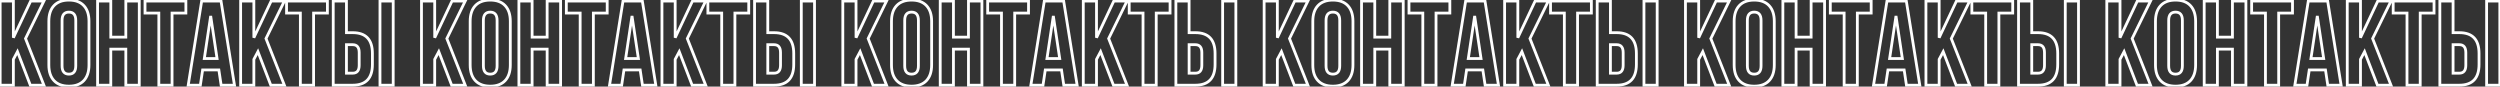 <?xml version="1.0" encoding="UTF-8"?> <svg xmlns="http://www.w3.org/2000/svg" width="3551" height="123" viewBox="0 0 3551 123" fill="none"><rect x="0" y="0" width="3551" height="123" fill="#333333" stroke="none"/> <path d="M24.81 73.375L26.677 72.659L25.105 68.557L23.044 72.436L24.81 73.375ZM19.006 84.299L17.24 83.361L17.006 83.801V84.299H19.006ZM19.006 121V123H21.006V121H19.006ZM0.229 121H-1.771V123H0.229V121ZM0.229 1.51V-0.49H-1.771V1.51H0.229ZM19.006 1.51H21.006V-0.49H19.006V1.51ZM19.006 53.574H17.006L20.815 54.427L19.006 53.574ZM43.587 1.51V-0.49H42.319L41.778 0.656L43.587 1.51ZM62.364 1.51L64.16 2.391L65.572 -0.49H62.364V1.51ZM36.247 54.768L34.451 53.888L34.062 54.681L34.386 55.502L36.247 54.768ZM62.364 121V123H65.302L64.225 120.266L62.364 121ZM43.075 121L41.208 121.716L41.7 123H43.075V121ZM23.044 72.436L17.24 83.361L20.772 85.238L26.576 74.313L23.044 72.436ZM17.006 84.299V121H21.006V84.299H17.006ZM19.006 119H0.229V123H19.006V119ZM2.229 121V1.51H-1.771V121H2.229ZM0.229 3.51H19.006V-0.49H0.229V3.51ZM17.006 1.51V53.574H21.006V1.51H17.006ZM20.815 54.427L45.395 2.364L41.778 0.656L17.198 52.72L20.815 54.427ZM43.587 3.51H62.364V-0.49H43.587V3.51ZM60.568 0.629L34.451 53.888L38.043 55.649L64.16 2.391L60.568 0.629ZM34.386 55.502L60.503 121.734L64.225 120.266L38.107 54.035L34.386 55.502ZM62.364 119H43.075V123H62.364V119ZM44.942 120.284L26.677 72.659L22.943 74.091L41.208 121.716L44.942 120.284ZM76.713 7.997L75.252 6.631L75.252 6.631L76.713 7.997ZM119.047 7.997L120.508 6.631L120.508 6.631L119.047 7.997ZM119.047 114.513L120.508 115.879L120.508 115.879L119.047 114.513ZM76.713 114.513L75.252 115.879L75.252 115.879L76.713 114.513ZM86.15 93.517C86.15 97.669 87 101.154 89.041 103.625C91.142 106.169 94.217 107.296 97.88 107.296V103.296C95.057 103.296 93.267 102.459 92.125 101.077C90.922 99.622 90.15 97.218 90.15 93.517H86.15ZM97.88 107.296C101.543 107.296 104.618 106.169 106.72 103.625C108.761 101.154 109.61 97.669 109.61 93.517H105.61C105.61 97.218 104.838 99.622 103.636 101.077C102.494 102.459 100.704 103.296 97.88 103.296V107.296ZM109.61 93.517V28.993H105.61V93.517H109.61ZM109.61 28.993C109.61 24.841 108.761 21.356 106.72 18.885C104.618 16.341 101.543 15.214 97.88 15.214V19.214C100.704 19.214 102.494 20.05 103.636 21.433C104.838 22.888 105.61 25.292 105.61 28.993H109.61ZM97.88 15.214C94.217 15.214 91.142 16.341 89.041 18.885C87 21.356 86.15 24.841 86.15 28.993H90.15C90.15 25.292 90.922 22.888 92.125 21.433C93.267 20.05 95.057 19.214 97.88 19.214V15.214ZM86.15 28.993V93.517H90.15V28.993H86.15ZM71.373 30.188C71.373 20.962 73.73 14.117 78.174 9.362L75.252 6.631C69.91 12.346 67.373 20.294 67.373 30.188H71.373ZM78.174 9.362C82.589 4.64 89.049 2.144 97.88 2.144V-1.856C88.276 -1.856 80.625 0.883 75.252 6.631L78.174 9.362ZM97.88 2.144C106.712 2.144 113.172 4.64 117.586 9.362L120.508 6.631C115.135 0.883 107.484 -1.856 97.88 -1.856V2.144ZM117.586 9.362C122.031 14.117 124.387 20.962 124.387 30.188H128.387C128.387 20.294 125.85 12.346 120.508 6.631L117.586 9.362ZM124.387 30.188V92.322H128.387V30.188H124.387ZM124.387 92.322C124.387 101.548 122.031 108.393 117.586 113.148L120.508 115.879C125.85 110.164 128.387 102.216 128.387 92.322H124.387ZM117.586 113.148C113.172 117.87 106.712 120.366 97.88 120.366V124.366C107.484 124.366 115.135 121.627 120.508 115.879L117.586 113.148ZM97.88 120.366C89.049 120.366 82.589 117.87 78.174 113.148L75.252 115.879C80.625 121.627 88.276 124.366 97.88 124.366V120.366ZM78.174 113.148C73.73 108.393 71.373 101.548 71.373 92.322H67.373C67.373 102.216 69.91 110.164 75.252 115.879L78.174 113.148ZM71.373 92.322V30.188H67.373V92.322H71.373ZM157.367 121V123H159.367V121H157.367ZM138.59 121H136.59V123H138.59V121ZM138.59 1.51V-0.49H136.59V1.51H138.59ZM157.367 1.51H159.367V-0.49H157.367V1.51ZM157.367 52.72H155.367V54.72H157.367V52.72ZM178.704 52.72V54.72H180.704V52.72H178.704ZM178.704 1.51V-0.49H176.704V1.51H178.704ZM197.822 1.51H199.822V-0.49H197.822V1.51ZM197.822 121V123H199.822V121H197.822ZM178.704 121H176.704V123H178.704V121ZM178.704 69.79H180.704V67.79H178.704V69.79ZM157.367 69.79V67.79H155.367V69.79H157.367ZM157.367 119H138.59V123H157.367V119ZM140.59 121V1.51H136.59V121H140.59ZM138.59 3.51H157.367V-0.49H138.59V3.51ZM155.367 1.51V52.72H159.367V1.51H155.367ZM157.367 54.72H178.704V50.72H157.367V54.72ZM180.704 52.72V1.51H176.704V52.72H180.704ZM178.704 3.51H197.822V-0.49H178.704V3.51ZM195.822 1.51V121H199.822V1.51H195.822ZM197.822 119H178.704V123H197.822V119ZM180.704 121V69.79H176.704V121H180.704ZM178.704 67.79H157.367V71.79H178.704V67.79ZM155.367 69.79V121H159.367V69.79H155.367ZM205.975 1.51V-0.49H203.975V1.51H205.975ZM264.013 1.51H266.013V-0.49H264.013V1.51ZM264.013 18.58V20.58H266.013V18.58H264.013ZM244.382 18.58V16.58H242.382V18.58H244.382ZM244.382 121V123H246.382V121H244.382ZM225.605 121H223.605V123H225.605V121ZM225.605 18.58H227.605V16.58H225.605V18.58ZM205.975 18.58H203.975V20.58H205.975V18.58ZM205.975 3.51H264.013V-0.49H205.975V3.51ZM262.013 1.51V18.58H266.013V1.51H262.013ZM264.013 16.58H244.382V20.58H264.013V16.58ZM242.382 18.58V121H246.382V18.58H242.382ZM244.382 119H225.605V123H244.382V119ZM227.605 121V18.58H223.605V121H227.605ZM225.605 16.58H205.975V20.58H225.605V16.58ZM207.975 18.58V1.51H203.975V18.58H207.975ZM333.052 121V123H335.397L335.026 120.684L333.052 121ZM314.104 121L312.126 121.296L312.381 123H314.104V121ZM310.861 99.321L312.839 99.025L312.584 97.321H310.861V99.321ZM287.816 99.321V97.321H286.093L285.838 99.025L287.816 99.321ZM284.573 121V123H286.296L286.551 121.296L284.573 121ZM267.332 121L265.357 120.684L264.987 123H267.332V121ZM286.45 1.51V-0.49H284.745L284.476 1.194L286.45 1.51ZM313.933 1.51L315.908 1.194L315.639 -0.49H313.933V1.51ZM290.206 83.105L288.228 82.808L287.884 85.105H290.206V83.105ZM308.3 83.105V85.105H310.622L310.278 82.808L308.3 83.105ZM299.253 22.677L301.231 22.381H297.275L299.253 22.677ZM333.052 119H314.104V123H333.052V119ZM316.082 120.704L312.839 99.025L308.883 99.617L312.126 121.296L316.082 120.704ZM310.861 97.321H287.816V101.321H310.861V97.321ZM285.838 99.025L282.595 120.704L286.551 121.296L289.794 99.617L285.838 99.025ZM284.573 119H267.332V123H284.573V119ZM269.307 121.316L288.425 1.826L284.476 1.194L265.357 120.684L269.307 121.316ZM286.45 3.51H313.933V-0.49H286.45V3.51ZM311.958 1.826L331.077 121.316L335.026 120.684L315.908 1.194L311.958 1.826ZM290.206 85.105H308.3V81.105H290.206V85.105ZM310.278 82.808L301.231 22.381L297.275 22.973L306.322 83.401L310.278 82.808ZM297.275 22.381L288.228 82.808L292.184 83.401L301.231 22.973L297.275 22.381ZM366.377 73.375L368.244 72.659L366.671 68.557L364.611 72.436L366.377 73.375ZM360.573 84.299L358.807 83.361L358.573 83.801V84.299H360.573ZM360.573 121V123H362.573V121H360.573ZM341.796 121H339.796V123H341.796V121ZM341.796 1.51V-0.49H339.796V1.51H341.796ZM360.573 1.51H362.573V-0.49H360.573V1.51ZM360.573 53.574H358.573L362.382 54.427L360.573 53.574ZM385.154 1.51V-0.49H383.886L383.345 0.656L385.154 1.51ZM403.931 1.51L405.727 2.391L407.139 -0.49H403.931V1.51ZM377.814 54.768L376.018 53.888L375.629 54.681L375.953 55.502L377.814 54.768ZM403.931 121V123H406.869L405.791 120.266L403.931 121ZM384.642 121L382.774 121.716L383.267 123H384.642V121ZM364.611 72.436L358.807 83.361L362.339 85.238L368.143 74.313L364.611 72.436ZM358.573 84.299V121H362.573V84.299H358.573ZM360.573 119H341.796V123H360.573V119ZM343.796 121V1.51H339.796V121H343.796ZM341.796 3.51H360.573V-0.49H341.796V3.51ZM358.573 1.51V53.574H362.573V1.51H358.573ZM362.382 54.427L386.962 2.364L383.345 0.656L358.764 52.72L362.382 54.427ZM385.154 3.51H403.931V-0.49H385.154V3.51ZM402.135 0.629L376.018 53.888L379.609 55.649L405.727 2.391L402.135 0.629ZM375.953 55.502L402.07 121.734L405.791 120.266L379.674 54.035L375.953 55.502ZM403.931 119H384.642V123H403.931V119ZM386.509 120.284L368.244 72.659L364.509 74.091L382.774 121.716L386.509 120.284ZM407.014 1.51V-0.49H405.014V1.51H407.014ZM465.052 1.51H467.052V-0.49H465.052V1.51ZM465.052 18.58V20.58H467.052V18.58H465.052ZM445.422 18.58V16.58H443.422V18.58H445.422ZM445.422 121V123H447.422V121H445.422ZM426.645 121H424.645V123H426.645V121ZM426.645 18.58H428.645V16.58H426.645V18.58ZM407.014 18.58H405.014V20.58H407.014V18.58ZM407.014 3.51H465.052V-0.49H407.014V3.51ZM463.052 1.51V18.58H467.052V1.51H463.052ZM465.052 16.58H445.422V20.58H465.052V16.58ZM443.422 18.58V121H447.422V18.58H443.422ZM445.422 119H426.645V123H445.422V119ZM428.645 121V18.58H424.645V121H428.645ZM426.645 16.58H407.014V20.58H426.645V16.58ZM409.014 18.58V1.51H405.014V18.58H409.014ZM473.322 121H471.322V123H473.322V121ZM473.322 1.51V-0.49H471.322V1.51H473.322ZM492.099 1.51H494.099V-0.49H492.099V1.51ZM492.099 46.404H490.099V48.404H492.099V46.404ZM492.099 63.474V61.474H490.099V63.474H492.099ZM492.099 103.93H490.099V105.93H492.099V103.93ZM539.724 121H537.724V123H539.724V121ZM539.724 1.51V-0.49H537.724V1.51H539.724ZM558.501 1.51H560.501V-0.49H558.501V1.51ZM558.501 121V123H560.501V121H558.501ZM475.322 121V1.51H471.322V121H475.322ZM473.322 3.51H492.099V-0.49H473.322V3.51ZM490.099 1.51V46.404H494.099V1.51H490.099ZM492.099 48.404H500.975V44.404H492.099V48.404ZM500.975 48.404C509.97 48.404 516.357 50.771 520.52 55.163C524.702 59.575 526.97 66.374 526.97 75.935H530.97C530.97 65.809 528.572 57.843 523.423 52.411C518.254 46.959 510.643 44.404 500.975 44.404V48.404ZM526.97 75.935V91.469H530.97V75.935H526.97ZM526.97 91.469C526.97 101.03 524.702 107.829 520.52 112.241C516.357 116.633 509.97 119 500.975 119V123C510.643 123 518.254 120.445 523.423 114.993C528.572 109.561 530.97 101.595 530.97 91.469H526.97ZM500.975 119H473.322V123H500.975V119ZM500.975 105.93C504.474 105.93 507.422 104.841 509.436 102.38C511.388 99.995 512.193 96.641 512.193 92.664H508.193C508.193 96.198 507.462 98.476 506.341 99.847C505.282 101.141 503.622 101.93 500.975 101.93V105.93ZM512.193 92.664V74.74H508.193V92.664H512.193ZM512.193 74.74C512.193 70.763 511.388 67.409 509.436 65.024C507.422 62.563 504.474 61.474 500.975 61.474V65.474C503.622 65.474 505.282 66.263 506.341 67.557C507.462 68.928 508.193 71.207 508.193 74.74H512.193ZM500.975 61.474H492.099V65.474H500.975V61.474ZM490.099 63.474V103.93H494.099V63.474H490.099ZM492.099 105.93H500.975V101.93H492.099V105.93ZM541.724 121V1.51H537.724V121H541.724ZM539.724 3.51H558.501V-0.49H539.724V3.51ZM556.501 1.51V121H560.501V1.51H556.501ZM558.501 119H539.724V123H558.501V119ZM623.26 73.375L625.128 72.659L623.555 68.557L621.494 72.436L623.26 73.375ZM617.457 84.299L615.69 83.361L615.457 83.801V84.299H617.457ZM617.457 121V123H619.457V121H617.457ZM598.68 121H596.68V123H598.68V121ZM598.68 1.51V-0.49H596.68V1.51H598.68ZM617.457 1.51H619.457V-0.49H617.457V1.51ZM617.457 53.574H615.457L619.265 54.427L617.457 53.574ZM642.037 1.51V-0.49H640.77L640.229 0.656L642.037 1.51ZM660.814 1.51L662.61 2.391L664.023 -0.49H660.814V1.51ZM634.697 54.768L632.902 53.888L632.513 54.681L632.837 55.502L634.697 54.768ZM660.814 121V123H663.753L662.675 120.266L660.814 121ZM641.525 121L639.658 121.716L640.15 123H641.525V121ZM621.494 72.436L615.69 83.361L619.223 85.238L625.027 74.313L621.494 72.436ZM615.457 84.299V121H619.457V84.299H615.457ZM617.457 119H598.68V123H617.457V119ZM600.68 121V1.51H596.68V121H600.68ZM598.68 3.51H617.457V-0.49H598.68V3.51ZM615.457 1.51V53.574H619.457V1.51H615.457ZM619.265 54.427L643.846 2.364L640.229 0.656L615.648 52.72L619.265 54.427ZM642.037 3.51H660.814V-0.49H642.037V3.51ZM659.019 0.629L632.902 53.888L636.493 55.649L662.61 2.391L659.019 0.629ZM632.837 55.502L658.954 121.734L662.675 120.266L636.558 54.035L632.837 55.502ZM660.814 119H641.525V123H660.814V119ZM643.393 120.284L625.128 72.659L621.393 74.091L639.658 121.716L643.393 120.284ZM675.164 7.997L673.703 6.631L673.703 6.631L675.164 7.997ZM717.498 7.997L718.959 6.631L718.959 6.631L717.498 7.997ZM717.498 114.513L718.959 115.879L718.959 115.879L717.498 114.513ZM675.164 114.513L673.703 115.879L673.703 115.879L675.164 114.513ZM684.601 93.517C684.601 97.669 685.45 101.154 687.491 103.625C689.593 106.169 692.668 107.296 696.331 107.296V103.296C693.507 103.296 691.717 102.459 690.575 101.077C689.373 99.622 688.601 97.218 688.601 93.517H684.601ZM696.331 107.296C699.994 107.296 703.069 106.169 705.17 103.625C707.211 101.154 708.061 97.669 708.061 93.517H704.061C704.061 97.218 703.288 99.622 702.086 101.077C700.944 102.459 699.154 103.296 696.331 103.296V107.296ZM708.061 93.517V28.993H704.061V93.517H708.061ZM708.061 28.993C708.061 24.841 707.211 21.356 705.17 18.885C703.069 16.341 699.994 15.214 696.331 15.214V19.214C699.154 19.214 700.944 20.05 702.086 21.433C703.288 22.888 704.061 25.292 704.061 28.993H708.061ZM696.331 15.214C692.668 15.214 689.593 16.341 687.491 18.885C685.45 21.356 684.601 24.841 684.601 28.993H688.601C688.601 25.292 689.373 22.888 690.575 21.433C691.717 20.05 693.507 19.214 696.331 19.214V15.214ZM684.601 28.993V93.517H688.601V28.993H684.601ZM669.824 30.188C669.824 20.962 672.18 14.117 676.625 9.362L673.703 6.631C668.361 12.346 665.824 20.294 665.824 30.188H669.824ZM676.625 9.362C681.039 4.64 687.499 2.144 696.331 2.144V-1.856C686.727 -1.856 679.075 0.883 673.703 6.631L676.625 9.362ZM696.331 2.144C705.162 2.144 711.622 4.64 716.036 9.362L718.959 6.631C713.586 0.883 705.935 -1.856 696.331 -1.856V2.144ZM716.036 9.362C720.481 14.117 722.838 20.962 722.838 30.188H726.838C726.838 20.294 724.301 12.346 718.959 6.631L716.036 9.362ZM722.838 30.188V92.322H726.838V30.188H722.838ZM722.838 92.322C722.838 101.548 720.481 108.393 716.036 113.148L718.959 115.879C724.301 110.164 726.838 102.216 726.838 92.322H722.838ZM716.036 113.148C711.622 117.87 705.162 120.366 696.331 120.366V124.366C705.935 124.366 713.586 121.627 718.959 115.879L716.036 113.148ZM696.331 120.366C687.499 120.366 681.039 117.87 676.625 113.148L673.703 115.879C679.075 121.627 686.727 124.366 696.331 124.366V120.366ZM676.625 113.148C672.18 108.393 669.824 101.548 669.824 92.322H665.824C665.824 102.216 668.361 110.164 673.703 115.879L676.625 113.148ZM669.824 92.322V30.188H665.824V92.322H669.824ZM755.817 121V123H757.817V121H755.817ZM737.04 121H735.04V123H737.04V121ZM737.04 1.51V-0.49H735.04V1.51H737.04ZM755.817 1.51H757.817V-0.49H755.817V1.51ZM755.817 52.72H753.817V54.72H755.817V52.72ZM777.155 52.72V54.72H779.155V52.72H777.155ZM777.155 1.51V-0.49H775.155V1.51H777.155ZM796.273 1.51H798.273V-0.49H796.273V1.51ZM796.273 121V123H798.273V121H796.273ZM777.155 121H775.155V123H777.155V121ZM777.155 69.79H779.155V67.79H777.155V69.79ZM755.817 69.79V67.79H753.817V69.79H755.817ZM755.817 119H737.04V123H755.817V119ZM739.04 121V1.51H735.04V121H739.04ZM737.04 3.51H755.817V-0.49H737.04V3.51ZM753.817 1.51V52.72H757.817V1.51H753.817ZM755.817 54.72H777.155V50.72H755.817V54.72ZM779.155 52.72V1.51H775.155V52.72H779.155ZM777.155 3.51H796.273V-0.49H777.155V3.51ZM794.273 1.51V121H798.273V1.51H794.273ZM796.273 119H777.155V123H796.273V119ZM779.155 121V69.79H775.155V121H779.155ZM777.155 67.79H755.817V71.79H777.155V67.79ZM753.817 69.79V121H757.817V69.79H753.817ZM804.425 1.51V-0.49H802.425V1.51H804.425ZM862.463 1.51H864.463V-0.49H862.463V1.51ZM862.463 18.58V20.58H864.463V18.58H862.463ZM842.833 18.58V16.58H840.833V18.58H842.833ZM842.833 121V123H844.833V121H842.833ZM824.056 121H822.056V123H824.056V121ZM824.056 18.58H826.056V16.58H824.056V18.58ZM804.425 18.58H802.425V20.58H804.425V18.58ZM804.425 3.51H862.463V-0.49H804.425V3.51ZM860.463 1.51V18.58H864.463V1.51H860.463ZM862.463 16.58H842.833V20.58H862.463V16.58ZM840.833 18.58V121H844.833V18.58H840.833ZM842.833 119H824.056V123H842.833V119ZM826.056 121V18.58H822.056V121H826.056ZM824.056 16.58H804.425V20.58H824.056V16.58ZM806.425 18.58V1.51H802.425V18.58H806.425ZM931.502 121V123H933.848L933.477 120.684L931.502 121ZM912.554 121L910.576 121.296L910.831 123H912.554V121ZM909.311 99.321L911.289 99.025L911.034 97.321H909.311V99.321ZM886.267 99.321V97.321H884.544L884.289 99.025L886.267 99.321ZM883.023 121V123H884.746L885.001 121.296L883.023 121ZM865.783 121L863.808 120.684L863.437 123H865.783V121ZM884.901 1.51V-0.49H883.196L882.926 1.194L884.901 1.51ZM912.384 1.51L914.359 1.194L914.089 -0.49H912.384V1.51ZM888.656 83.105L886.678 82.808L886.335 85.105H888.656V83.105ZM906.751 83.105V85.105H909.072L908.729 82.808L906.751 83.105ZM897.704 22.677L899.681 22.381H895.726L897.704 22.677ZM931.502 119H912.554V123H931.502V119ZM914.532 120.704L911.289 99.025L907.333 99.617L910.576 121.296L914.532 120.704ZM909.311 97.321H886.267V101.321H909.311V97.321ZM884.289 99.025L881.045 120.704L885.001 121.296L888.245 99.617L884.289 99.025ZM883.023 119H865.783V123H883.023V119ZM867.757 121.316L886.876 1.826L882.926 1.194L863.808 120.684L867.757 121.316ZM884.901 3.51H912.384V-0.49H884.901V3.51ZM910.409 1.826L929.527 121.316L933.477 120.684L914.359 1.194L910.409 1.826ZM888.656 85.105H906.751V81.105H888.656V85.105ZM908.729 82.808L899.681 22.381L895.726 22.973L904.773 83.401L908.729 82.808ZM895.726 22.381L886.678 82.808L890.634 83.401L899.681 22.973L895.726 22.381ZM964.827 73.375L966.695 72.659L965.122 68.557L963.061 72.436L964.827 73.375ZM959.024 84.299L957.257 83.361L957.024 83.801V84.299H959.024ZM959.024 121V123H961.024V121H959.024ZM940.247 121H938.247V123H940.247V121ZM940.247 1.51V-0.49H938.247V1.51H940.247ZM959.024 1.51H961.024V-0.49H959.024V1.51ZM959.024 53.574H957.024L960.832 54.427L959.024 53.574ZM983.604 1.51V-0.49H982.337L981.796 0.656L983.604 1.51ZM1002.38 1.51L1004.18 2.391L1005.59 -0.49H1002.38V1.51ZM976.264 54.768L974.469 53.888L974.08 54.681L974.404 55.502L976.264 54.768ZM1002.38 121V123H1005.32L1004.24 120.266L1002.38 121ZM983.092 121L981.225 121.716L981.717 123H983.092V121ZM963.061 72.436L957.257 83.361L960.79 85.238L966.594 74.313L963.061 72.436ZM957.024 84.299V121H961.024V84.299H957.024ZM959.024 119H940.247V123H959.024V119ZM942.247 121V1.51H938.247V121H942.247ZM940.247 3.51H959.024V-0.49H940.247V3.51ZM957.024 1.51V53.574H961.024V1.51H957.024ZM960.832 54.427L985.413 2.364L981.796 0.656L957.215 52.72L960.832 54.427ZM983.604 3.51H1002.38V-0.49H983.604V3.51ZM1000.59 0.629L974.469 53.888L978.06 55.649L1004.18 2.391L1000.59 0.629ZM974.404 55.502L1000.52 121.734L1004.24 120.266L978.125 54.035L974.404 55.502ZM1002.38 119H983.092V123H1002.38V119ZM984.96 120.284L966.695 72.659L962.96 74.091L981.225 121.716L984.96 120.284ZM1005.46 1.51V-0.49H1003.46V1.51H1005.46ZM1063.5 1.51H1065.5V-0.49H1063.5V1.51ZM1063.5 18.58V20.58H1065.5V18.58H1063.5ZM1043.87 18.58V16.58H1041.87V18.58H1043.87ZM1043.87 121V123H1045.87V121H1043.87ZM1025.1 121H1023.1V123H1025.1V121ZM1025.1 18.58H1027.1V16.58H1025.1V18.58ZM1005.46 18.58H1003.46V20.58H1005.46V18.58ZM1005.46 3.51H1063.5V-0.49H1005.46V3.51ZM1061.5 1.51V18.58H1065.5V1.51H1061.5ZM1063.5 16.58H1043.87V20.58H1063.5V16.58ZM1041.87 18.58V121H1045.87V18.58H1041.87ZM1043.87 119H1025.1V123H1043.87V119ZM1027.1 121V18.58H1023.1V121H1027.1ZM1025.1 16.58H1005.46V20.58H1025.1V16.58ZM1007.46 18.58V1.51H1003.46V18.58H1007.46ZM1071.77 121H1069.77V123H1071.77V121ZM1071.77 1.51V-0.49H1069.77V1.51H1071.77ZM1090.55 1.51H1092.55V-0.49H1090.55V1.51ZM1090.55 46.404H1088.55V48.404H1090.55V46.404ZM1090.55 63.474V61.474H1088.55V63.474H1090.55ZM1090.55 103.93H1088.55V105.93H1090.55V103.93ZM1138.17 121H1136.17V123H1138.17V121ZM1138.17 1.51V-0.49H1136.17V1.51H1138.17ZM1156.95 1.51H1158.95V-0.49H1156.95V1.51ZM1156.95 121V123H1158.95V121H1156.95ZM1073.77 121V1.51H1069.77V121H1073.77ZM1071.77 3.51H1090.55V-0.49H1071.77V3.51ZM1088.55 1.51V46.404H1092.55V1.51H1088.55ZM1090.55 48.404H1099.43V44.404H1090.55V48.404ZM1099.43 48.404C1108.42 48.404 1114.81 50.771 1118.97 55.163C1123.15 59.575 1125.42 66.374 1125.42 75.935H1129.42C1129.42 65.809 1127.02 57.843 1121.87 52.411C1116.7 46.959 1109.09 44.404 1099.43 44.404V48.404ZM1125.42 75.935V91.469H1129.42V75.935H1125.42ZM1125.42 91.469C1125.42 101.03 1123.15 107.829 1118.97 112.241C1114.81 116.633 1108.42 119 1099.43 119V123C1109.09 123 1116.7 120.445 1121.87 114.993C1127.02 109.561 1129.42 101.595 1129.42 91.469H1125.42ZM1099.43 119H1071.77V123H1099.43V119ZM1099.43 105.93C1102.92 105.93 1105.87 104.841 1107.89 102.38C1109.84 99.995 1110.64 96.641 1110.64 92.664H1106.64C1106.64 96.198 1105.91 98.476 1104.79 99.847C1103.73 101.141 1102.07 101.93 1099.43 101.93V105.93ZM1110.64 92.664V74.74H1106.64V92.664H1110.64ZM1110.64 74.74C1110.64 70.763 1109.84 67.409 1107.89 65.024C1105.87 62.563 1102.92 61.474 1099.43 61.474V65.474C1102.07 65.474 1103.73 66.263 1104.79 67.557C1105.91 68.928 1106.64 71.207 1106.64 74.74H1110.64ZM1099.43 61.474H1090.55V65.474H1099.43V61.474ZM1088.55 63.474V103.93H1092.55V63.474H1088.55ZM1090.55 105.93H1099.43V101.93H1090.55V105.93ZM1140.17 121V1.51H1136.17V121H1140.17ZM1138.17 3.51H1156.95V-0.49H1138.17V3.51ZM1154.95 1.51V121H1158.95V1.51H1154.95ZM1156.95 119H1138.17V123H1156.95V119ZM1221.71 73.375L1223.58 72.659L1222.01 68.557L1219.94 72.436L1221.71 73.375ZM1215.91 84.299L1214.14 83.361L1213.91 83.801V84.299H1215.91ZM1215.91 121V123H1217.91V121H1215.91ZM1197.13 121H1195.13V123H1197.13V121ZM1197.13 1.51V-0.49H1195.13V1.51H1197.13ZM1215.91 1.51H1217.91V-0.49H1215.91V1.51ZM1215.91 53.574H1213.91L1217.72 54.427L1215.91 53.574ZM1240.49 1.51V-0.49H1239.22L1238.68 0.656L1240.49 1.51ZM1259.26 1.51L1261.06 2.391L1262.47 -0.49H1259.26V1.51ZM1233.15 54.768L1231.35 53.888L1230.96 54.681L1231.29 55.502L1233.15 54.768ZM1259.26 121V123H1262.2L1261.13 120.266L1259.26 121ZM1239.98 121L1238.11 121.716L1238.6 123H1239.98V121ZM1219.94 72.436L1214.14 83.361L1217.67 85.238L1223.48 74.313L1219.94 72.436ZM1213.91 84.299V121H1217.91V84.299H1213.91ZM1215.91 119H1197.13V123H1215.91V119ZM1199.13 121V1.51H1195.13V121H1199.13ZM1197.13 3.51H1215.91V-0.49H1197.13V3.51ZM1213.91 1.51V53.574H1217.91V1.51H1213.91ZM1217.72 54.427L1242.3 2.364L1238.68 0.656L1214.1 52.72L1217.72 54.427ZM1240.49 3.51H1259.26V-0.49H1240.49V3.51ZM1257.47 0.629L1231.35 53.888L1234.94 55.649L1261.06 2.391L1257.47 0.629ZM1231.29 55.502L1257.4 121.734L1261.13 120.266L1235.01 54.035L1231.29 55.502ZM1259.26 119H1239.98V123H1259.26V119ZM1241.84 120.284L1223.58 72.659L1219.84 74.091L1238.11 121.716L1241.84 120.284ZM1273.61 7.997L1272.15 6.631L1272.15 6.631L1273.61 7.997ZM1315.95 7.997L1317.41 6.631L1317.41 6.631L1315.95 7.997ZM1315.95 114.513L1317.41 115.879L1317.41 115.879L1315.95 114.513ZM1273.61 114.513L1272.15 115.879L1272.15 115.879L1273.61 114.513ZM1283.05 93.517C1283.05 97.669 1283.9 101.154 1285.94 103.625C1288.04 106.169 1291.12 107.296 1294.78 107.296V103.296C1291.96 103.296 1290.17 102.459 1289.03 101.077C1287.82 99.622 1287.05 97.218 1287.05 93.517H1283.05ZM1294.78 107.296C1298.44 107.296 1301.52 106.169 1303.62 103.625C1305.66 101.154 1306.51 97.669 1306.51 93.517H1302.51C1302.51 97.218 1301.74 99.622 1300.54 101.077C1299.39 102.459 1297.6 103.296 1294.78 103.296V107.296ZM1306.51 93.517V28.993H1302.51V93.517H1306.51ZM1306.51 28.993C1306.51 24.841 1305.66 21.356 1303.62 18.885C1301.52 16.341 1298.44 15.214 1294.78 15.214V19.214C1297.6 19.214 1299.39 20.05 1300.54 21.433C1301.74 22.888 1302.51 25.292 1302.51 28.993H1306.51ZM1294.78 15.214C1291.12 15.214 1288.04 16.341 1285.94 18.885C1283.9 21.356 1283.05 24.841 1283.05 28.993H1287.05C1287.05 25.292 1287.82 22.888 1289.03 21.433C1290.17 20.05 1291.96 19.214 1294.78 19.214V15.214ZM1283.05 28.993V93.517H1287.05V28.993H1283.05ZM1268.27 30.188C1268.27 20.962 1270.63 14.117 1275.08 9.362L1272.15 6.631C1266.81 12.346 1264.27 20.294 1264.27 30.188H1268.27ZM1275.08 9.362C1279.49 4.64 1285.95 2.144 1294.78 2.144V-1.856C1285.18 -1.856 1277.53 0.883 1272.15 6.631L1275.08 9.362ZM1294.78 2.144C1303.61 2.144 1310.07 4.64 1314.49 9.362L1317.41 6.631C1312.04 0.883 1304.39 -1.856 1294.78 -1.856V2.144ZM1314.49 9.362C1318.93 14.117 1321.29 20.962 1321.29 30.188H1325.29C1325.29 20.294 1322.75 12.346 1317.41 6.631L1314.49 9.362ZM1321.29 30.188V92.322H1325.29V30.188H1321.29ZM1321.29 92.322C1321.29 101.548 1318.93 108.393 1314.49 113.148L1317.41 115.879C1322.75 110.164 1325.29 102.216 1325.29 92.322H1321.29ZM1314.49 113.148C1310.07 117.87 1303.61 120.366 1294.78 120.366V124.366C1304.39 124.366 1312.04 121.627 1317.41 115.879L1314.49 113.148ZM1294.78 120.366C1285.95 120.366 1279.49 117.87 1275.08 113.148L1272.15 115.879C1277.53 121.627 1285.18 124.366 1294.78 124.366V120.366ZM1275.08 113.148C1270.63 108.393 1268.27 101.548 1268.27 92.322H1264.27C1264.27 102.216 1266.81 110.164 1272.15 115.879L1275.08 113.148ZM1268.27 92.322V30.188H1264.27V92.322H1268.27ZM1354.27 121V123H1356.27V121H1354.27ZM1335.49 121H1333.49V123H1335.49V121ZM1335.49 1.51V-0.49H1333.49V1.51H1335.49ZM1354.27 1.51H1356.27V-0.49H1354.27V1.51ZM1354.27 52.72H1352.27V54.72H1354.27V52.72ZM1375.61 52.72V54.72H1377.61V52.72H1375.61ZM1375.61 1.51V-0.49H1373.61V1.51H1375.61ZM1394.72 1.51H1396.72V-0.49H1394.72V1.51ZM1394.72 121V123H1396.72V121H1394.72ZM1375.61 121H1373.61V123H1375.61V121ZM1375.61 69.79H1377.61V67.79H1375.61V69.79ZM1354.27 69.79V67.79H1352.27V69.79H1354.27ZM1354.27 119H1335.49V123H1354.27V119ZM1337.49 121V1.51H1333.49V121H1337.49ZM1335.49 3.51H1354.27V-0.49H1335.49V3.51ZM1352.27 1.51V52.72H1356.27V1.51H1352.27ZM1354.27 54.72H1375.61V50.72H1354.27V54.72ZM1377.61 52.72V1.51H1373.61V52.72H1377.61ZM1375.61 3.51H1394.72V-0.49H1375.61V3.51ZM1392.72 1.51V121H1396.72V1.51H1392.72ZM1394.72 119H1375.61V123H1394.72V119ZM1377.61 121V69.79H1373.61V121H1377.61ZM1375.61 67.79H1354.27V71.79H1375.61V67.79ZM1352.27 69.79V121H1356.27V69.79H1352.27ZM1402.88 1.51V-0.49H1400.88V1.51H1402.88ZM1460.91 1.51H1462.91V-0.49H1460.91V1.51ZM1460.91 18.58V20.58H1462.91V18.58H1460.91ZM1441.28 18.58V16.58H1439.28V18.58H1441.28ZM1441.28 121V123H1443.28V121H1441.28ZM1422.51 121H1420.51V123H1422.51V121ZM1422.51 18.58H1424.51V16.58H1422.51V18.58ZM1402.88 18.58H1400.88V20.58H1402.88V18.58ZM1402.88 3.51H1460.91V-0.49H1402.88V3.51ZM1458.91 1.51V18.58H1462.91V1.51H1458.91ZM1460.91 16.58H1441.28V20.58H1460.91V16.58ZM1439.28 18.58V121H1443.28V18.58H1439.28ZM1441.28 119H1422.51V123H1441.28V119ZM1424.51 121V18.58H1420.51V121H1424.51ZM1422.51 16.58H1402.88V20.58H1422.51V16.58ZM1404.88 18.58V1.51H1400.88V18.58H1404.88ZM1529.95 121V123H1532.3L1531.93 120.684L1529.95 121ZM1511 121L1509.03 121.296L1509.28 123H1511V121ZM1507.76 99.321L1509.74 99.025L1509.48 97.321H1507.76V99.321ZM1484.72 99.321V97.321H1482.99L1482.74 99.025L1484.72 99.321ZM1481.47 121V123H1483.2L1483.45 121.296L1481.47 121ZM1464.23 121L1462.26 120.684L1461.89 123H1464.23V121ZM1483.35 1.51V-0.49H1481.65L1481.38 1.194L1483.35 1.51ZM1510.83 1.51L1512.81 1.194L1512.54 -0.49H1510.83V1.51ZM1487.11 83.105L1485.13 82.808L1484.79 85.105H1487.11V83.105ZM1505.2 83.105V85.105H1507.52L1507.18 82.808L1505.2 83.105ZM1496.15 22.677L1498.13 22.381H1494.18L1496.15 22.677ZM1529.95 119H1511V123H1529.95V119ZM1512.98 120.704L1509.74 99.025L1505.78 99.617L1509.03 121.296L1512.98 120.704ZM1507.76 97.321H1484.72V101.321H1507.76V97.321ZM1482.74 99.025L1479.5 120.704L1483.45 121.296L1486.7 99.617L1482.74 99.025ZM1481.47 119H1464.23V123H1481.47V119ZM1466.21 121.316L1485.33 1.826L1481.38 1.194L1462.26 120.684L1466.21 121.316ZM1483.35 3.51H1510.83V-0.49H1483.35V3.51ZM1508.86 1.826L1527.98 121.316L1531.93 120.684L1512.81 1.194L1508.86 1.826ZM1487.11 85.105H1505.2V81.105H1487.11V85.105ZM1507.18 82.808L1498.13 22.381L1494.18 22.973L1503.22 83.401L1507.18 82.808ZM1494.18 22.381L1485.13 82.808L1489.08 83.401L1498.13 22.973L1494.18 22.381ZM1563.28 73.375L1565.15 72.659L1563.57 68.557L1561.51 72.436L1563.28 73.375ZM1557.47 84.299L1555.71 83.361L1555.47 83.801V84.299H1557.47ZM1557.47 121V123H1559.47V121H1557.47ZM1538.7 121H1536.7V123H1538.7V121ZM1538.7 1.51V-0.49H1536.7V1.51H1538.7ZM1557.47 1.51H1559.47V-0.49H1557.47V1.51ZM1557.47 53.574H1555.47L1559.28 54.427L1557.47 53.574ZM1582.05 1.51V-0.49H1580.79L1580.25 0.656L1582.05 1.51ZM1600.83 1.51L1602.63 2.391L1604.04 -0.49H1600.83V1.51ZM1574.71 54.768L1572.92 53.888L1572.53 54.681L1572.85 55.502L1574.71 54.768ZM1600.83 121V123H1603.77L1602.69 120.266L1600.83 121ZM1581.54 121L1579.68 121.716L1580.17 123H1581.54V121ZM1561.51 72.436L1555.71 83.361L1559.24 85.238L1565.04 74.313L1561.51 72.436ZM1555.47 84.299V121H1559.47V84.299H1555.47ZM1557.47 119H1538.7V123H1557.47V119ZM1540.7 121V1.51H1536.7V121H1540.7ZM1538.7 3.51H1557.47V-0.49H1538.7V3.51ZM1555.47 1.51V53.574H1559.47V1.51H1555.47ZM1559.28 54.427L1583.86 2.364L1580.25 0.656L1555.67 52.72L1559.28 54.427ZM1582.05 3.51H1600.83V-0.49H1582.05V3.51ZM1599.04 0.629L1572.92 53.888L1576.51 55.649L1602.63 2.391L1599.04 0.629ZM1572.85 55.502L1598.97 121.734L1602.69 120.266L1576.58 54.035L1572.85 55.502ZM1600.83 119H1581.54V123H1600.83V119ZM1583.41 120.284L1565.15 72.659L1561.41 74.091L1579.68 121.716L1583.41 120.284ZM1603.92 1.51V-0.49H1601.92V1.51H1603.92ZM1661.95 1.51H1663.95V-0.49H1661.95V1.51ZM1661.95 18.58V20.58H1663.95V18.58H1661.95ZM1642.32 18.58V16.58H1640.32V18.58H1642.32ZM1642.32 121V123H1644.32V121H1642.32ZM1623.55 121H1621.55V123H1623.55V121ZM1623.55 18.58H1625.55V16.58H1623.55V18.58ZM1603.92 18.58H1601.92V20.58H1603.92V18.58ZM1603.92 3.51H1661.95V-0.49H1603.92V3.51ZM1659.95 1.51V18.58H1663.95V1.51H1659.95ZM1661.95 16.58H1642.32V20.58H1661.95V16.58ZM1640.32 18.58V121H1644.32V18.58H1640.32ZM1642.32 119H1623.55V123H1642.32V119ZM1625.55 121V18.58H1621.55V121H1625.55ZM1623.55 16.58H1603.92V20.58H1623.55V16.58ZM1605.92 18.58V1.51H1601.92V18.58H1605.92ZM1670.22 121H1668.22V123H1670.22V121ZM1670.22 1.51V-0.49H1668.22V1.51H1670.22ZM1689 1.51H1691V-0.49H1689V1.51ZM1689 46.404H1687V48.404H1689V46.404ZM1689 63.474V61.474H1687V63.474H1689ZM1689 103.93H1687V105.93H1689V103.93ZM1736.63 121H1734.63V123H1736.63V121ZM1736.63 1.51V-0.49H1734.63V1.51H1736.63ZM1755.4 1.51H1757.4V-0.49H1755.4V1.51ZM1755.4 121V123H1757.4V121H1755.4ZM1672.22 121V1.51H1668.22V121H1672.22ZM1670.22 3.51H1689V-0.49H1670.22V3.51ZM1687 1.51V46.404H1691V1.51H1687ZM1689 48.404H1697.88V44.404H1689V48.404ZM1697.88 48.404C1706.87 48.404 1713.26 50.771 1717.42 55.163C1721.6 59.575 1723.87 66.374 1723.87 75.935H1727.87C1727.87 65.809 1725.47 57.843 1720.32 52.411C1715.16 46.959 1707.54 44.404 1697.88 44.404V48.404ZM1723.87 75.935V91.469H1727.87V75.935H1723.87ZM1723.87 91.469C1723.87 101.03 1721.6 107.829 1717.42 112.241C1713.26 116.633 1706.87 119 1697.88 119V123C1707.54 123 1715.16 120.445 1720.32 114.993C1725.47 109.561 1727.87 101.595 1727.87 91.469H1723.87ZM1697.88 119H1670.22V123H1697.88V119ZM1697.88 105.93C1701.37 105.93 1704.32 104.841 1706.34 102.38C1708.29 99.995 1709.09 96.641 1709.09 92.664H1705.09C1705.09 96.198 1704.36 98.476 1703.24 99.847C1702.18 101.141 1700.52 101.93 1697.88 101.93V105.93ZM1709.09 92.664V74.74H1705.09V92.664H1709.09ZM1709.09 74.74C1709.09 70.763 1708.29 67.409 1706.34 65.024C1704.32 62.563 1701.37 61.474 1697.88 61.474V65.474C1700.52 65.474 1702.18 66.263 1703.24 67.557C1704.36 68.928 1705.09 71.207 1705.09 74.74H1709.09ZM1697.88 61.474H1689V65.474H1697.88V61.474ZM1687 63.474V103.93H1691V63.474H1687ZM1689 105.93H1697.88V101.93H1689V105.93ZM1738.63 121V1.51H1734.63V121H1738.63ZM1736.63 3.51H1755.4V-0.49H1736.63V3.51ZM1753.4 1.51V121H1757.4V1.51H1753.4ZM1755.4 119H1736.63V123H1755.4V119ZM1820.16 73.375L1822.03 72.659L1820.46 68.557L1818.4 72.436L1820.16 73.375ZM1814.36 84.299L1812.59 83.361L1812.36 83.801V84.299H1814.36ZM1814.36 121V123H1816.36V121H1814.36ZM1795.58 121H1793.58V123H1795.58V121ZM1795.58 1.51V-0.49H1793.58V1.51H1795.58ZM1814.36 1.51H1816.36V-0.49H1814.36V1.51ZM1814.36 53.574H1812.36L1816.17 54.427L1814.36 53.574ZM1838.94 1.51V-0.49H1837.67L1837.13 0.656L1838.94 1.51ZM1857.72 1.51L1859.51 2.391L1860.92 -0.49H1857.72V1.51ZM1831.6 54.768L1829.8 53.888L1829.41 54.681L1829.74 55.502L1831.6 54.768ZM1857.72 121V123H1860.65L1859.58 120.266L1857.72 121ZM1838.43 121L1836.56 121.716L1837.05 123H1838.43V121ZM1818.4 72.436L1812.59 83.361L1816.12 85.238L1821.93 74.313L1818.4 72.436ZM1812.36 84.299V121H1816.36V84.299H1812.36ZM1814.36 119H1795.58V123H1814.36V119ZM1797.58 121V1.51H1793.58V121H1797.58ZM1795.58 3.51H1814.36V-0.49H1795.58V3.51ZM1812.36 1.51V53.574H1816.36V1.51H1812.36ZM1816.17 54.427L1840.75 2.364L1837.13 0.656L1812.55 52.72L1816.17 54.427ZM1838.94 3.51H1857.72V-0.49H1838.94V3.51ZM1855.92 0.629L1829.8 53.888L1833.39 55.649L1859.51 2.391L1855.92 0.629ZM1829.74 55.502L1855.85 121.734L1859.58 120.266L1833.46 54.035L1829.74 55.502ZM1857.72 119H1838.43V123H1857.72V119ZM1840.29 120.284L1822.03 72.659L1818.29 74.091L1836.56 121.716L1840.29 120.284ZM1872.06 7.997L1870.6 6.631L1870.6 6.631L1872.06 7.997ZM1914.4 7.997L1915.86 6.631L1915.86 6.631L1914.4 7.997ZM1914.4 114.513L1915.86 115.879L1915.86 115.879L1914.4 114.513ZM1872.06 114.513L1870.6 115.879L1870.6 115.879L1872.06 114.513ZM1881.5 93.517C1881.5 97.669 1882.35 101.154 1884.39 103.625C1886.49 106.169 1889.57 107.296 1893.23 107.296V103.296C1890.41 103.296 1888.62 102.459 1887.48 101.077C1886.27 99.622 1885.5 97.218 1885.5 93.517H1881.5ZM1893.23 107.296C1896.89 107.296 1899.97 106.169 1902.07 103.625C1904.11 101.154 1904.96 97.669 1904.96 93.517H1900.96C1900.96 97.218 1900.19 99.622 1898.99 101.077C1897.85 102.459 1896.06 103.296 1893.23 103.296V107.296ZM1904.96 93.517V28.993H1900.96V93.517H1904.96ZM1904.96 28.993C1904.96 24.841 1904.11 21.356 1902.07 18.885C1899.97 16.341 1896.89 15.214 1893.23 15.214V19.214C1896.06 19.214 1897.85 20.05 1898.99 21.433C1900.19 22.888 1900.96 25.292 1900.96 28.993H1904.96ZM1893.23 15.214C1889.57 15.214 1886.49 16.341 1884.39 18.885C1882.35 21.356 1881.5 24.841 1881.5 28.993H1885.5C1885.5 25.292 1886.27 22.888 1887.48 21.433C1888.62 20.05 1890.41 19.214 1893.23 19.214V15.214ZM1881.5 28.993V93.517H1885.5V28.993H1881.5ZM1866.72 30.188C1866.72 20.962 1869.08 14.117 1873.53 9.362L1870.6 6.631C1865.26 12.346 1862.72 20.294 1862.72 30.188H1866.72ZM1873.53 9.362C1877.94 4.64 1884.4 2.144 1893.23 2.144V-1.856C1883.63 -1.856 1875.98 0.883 1870.6 6.631L1873.53 9.362ZM1893.23 2.144C1902.06 2.144 1908.52 4.64 1912.94 9.362L1915.86 6.631C1910.49 0.883 1902.84 -1.856 1893.23 -1.856V2.144ZM1912.94 9.362C1917.38 14.117 1919.74 20.962 1919.74 30.188H1923.74C1923.74 20.294 1921.2 12.346 1915.86 6.631L1912.94 9.362ZM1919.74 30.188V92.322H1923.74V30.188H1919.74ZM1919.74 92.322C1919.74 101.548 1917.38 108.393 1912.94 113.148L1915.86 115.879C1921.2 110.164 1923.74 102.216 1923.74 92.322H1919.74ZM1912.94 113.148C1908.52 117.87 1902.06 120.366 1893.23 120.366V124.366C1902.84 124.366 1910.49 121.627 1915.86 115.879L1912.94 113.148ZM1893.23 120.366C1884.4 120.366 1877.94 117.87 1873.53 113.148L1870.6 115.879C1875.98 121.627 1883.63 124.366 1893.23 124.366V120.366ZM1873.53 113.148C1869.08 108.393 1866.72 101.548 1866.72 92.322H1862.72C1862.72 102.216 1865.26 110.164 1870.6 115.879L1873.53 113.148ZM1866.72 92.322V30.188H1862.72V92.322H1866.72ZM1952.72 121V123H1954.72V121H1952.72ZM1933.94 121H1931.94V123H1933.94V121ZM1933.94 1.51V-0.49H1931.94V1.51H1933.94ZM1952.72 1.51H1954.72V-0.49H1952.72V1.51ZM1952.72 52.72H1950.72V54.72H1952.72V52.72ZM1974.06 52.72V54.72H1976.06V52.72H1974.06ZM1974.06 1.51V-0.49H1972.06V1.51H1974.06ZM1993.17 1.51H1995.17V-0.49H1993.17V1.51ZM1993.17 121V123H1995.17V121H1993.17ZM1974.06 121H1972.06V123H1974.06V121ZM1974.06 69.79H1976.06V67.79H1974.06V69.79ZM1952.72 69.79V67.79H1950.72V69.79H1952.72ZM1952.72 119H1933.94V123H1952.72V119ZM1935.94 121V1.51H1931.94V121H1935.94ZM1933.94 3.51H1952.72V-0.49H1933.94V3.51ZM1950.72 1.51V52.72H1954.72V1.51H1950.72ZM1952.72 54.72H1974.06V50.72H1952.72V54.72ZM1976.06 52.72V1.51H1972.06V52.72H1976.06ZM1974.06 3.51H1993.17V-0.49H1974.06V3.51ZM1991.17 1.51V121H1995.17V1.51H1991.17ZM1993.17 119H1974.06V123H1993.17V119ZM1976.06 121V69.79H1972.06V121H1976.06ZM1974.06 67.79H1952.72V71.79H1974.06V67.79ZM1950.72 69.79V121H1954.72V69.79H1950.72ZM2001.33 1.51V-0.49H1999.33V1.51H2001.33ZM2059.36 1.51H2061.36V-0.49H2059.36V1.51ZM2059.36 18.58V20.58H2061.36V18.58H2059.36ZM2039.73 18.58V16.58H2037.73V18.58H2039.73ZM2039.73 121V123H2041.73V121H2039.73ZM2020.96 121H2018.96V123H2020.96V121ZM2020.96 18.58H2022.96V16.58H2020.96V18.58ZM2001.33 18.58H1999.33V20.58H2001.33V18.58ZM2001.33 3.51H2059.36V-0.49H2001.33V3.51ZM2057.36 1.51V18.58H2061.36V1.51H2057.36ZM2059.36 16.58H2039.73V20.58H2059.36V16.58ZM2037.73 18.58V121H2041.73V18.58H2037.73ZM2039.73 119H2020.96V123H2039.73V119ZM2022.96 121V18.58H2018.96V121H2022.96ZM2020.96 16.58H2001.33V20.58H2020.96V16.58ZM2003.33 18.58V1.51H1999.33V18.58H2003.33ZM2128.4 121V123H2130.75L2130.38 120.684L2128.4 121ZM2109.46 121L2107.48 121.296L2107.73 123H2109.46V121ZM2106.21 99.321L2108.19 99.025L2107.94 97.321H2106.21V99.321ZM2083.17 99.321V97.321H2081.44L2081.19 99.025L2083.17 99.321ZM2079.92 121V123H2081.65L2081.9 121.296L2079.92 121ZM2062.68 121L2060.71 120.684L2060.34 123H2062.68V121ZM2081.8 1.51V-0.49H2080.1L2079.83 1.194L2081.8 1.51ZM2109.28 1.51L2111.26 1.194L2110.99 -0.49H2109.28V1.51ZM2085.56 83.105L2083.58 82.808L2083.24 85.105H2085.56V83.105ZM2103.65 83.105V85.105H2105.97L2105.63 82.808L2103.65 83.105ZM2094.6 22.677L2096.58 22.381H2092.63L2094.6 22.677ZM2128.4 119H2109.46V123H2128.4V119ZM2111.43 120.704L2108.19 99.025L2104.23 99.617L2107.48 121.296L2111.43 120.704ZM2106.21 97.321H2083.17V101.321H2106.21V97.321ZM2081.19 99.025L2077.95 120.704L2081.9 121.296L2085.15 99.617L2081.19 99.025ZM2079.92 119H2062.68V123H2079.92V119ZM2064.66 121.316L2083.78 1.826L2079.83 1.194L2060.71 120.684L2064.66 121.316ZM2081.8 3.51H2109.28V-0.49H2081.8V3.51ZM2107.31 1.826L2126.43 121.316L2130.38 120.684L2111.26 1.194L2107.31 1.826ZM2085.56 85.105H2103.65V81.105H2085.56V85.105ZM2105.63 82.808L2096.58 22.381L2092.63 22.973L2101.67 83.401L2105.63 82.808ZM2092.63 22.381L2083.58 82.808L2087.54 83.401L2096.58 22.973L2092.63 22.381ZM2161.73 73.375L2163.6 72.659L2162.02 68.557L2159.96 72.436L2161.73 73.375ZM2155.92 84.299L2154.16 83.361L2153.92 83.801V84.299H2155.92ZM2155.92 121V123H2157.92V121H2155.92ZM2137.15 121H2135.15V123H2137.15V121ZM2137.15 1.51V-0.49H2135.15V1.51H2137.15ZM2155.92 1.51H2157.92V-0.49H2155.92V1.51ZM2155.92 53.574H2153.92L2157.73 54.427L2155.92 53.574ZM2180.51 1.51V-0.49H2179.24L2178.7 0.656L2180.51 1.51ZM2199.28 1.51L2201.08 2.391L2202.49 -0.49H2199.28V1.51ZM2173.17 54.768L2171.37 53.888L2170.98 54.681L2171.3 55.502L2173.17 54.768ZM2199.28 121V123H2202.22L2201.14 120.266L2199.28 121ZM2179.99 121L2178.13 121.716L2178.62 123H2179.99V121ZM2159.96 72.436L2154.16 83.361L2157.69 85.238L2163.49 74.313L2159.96 72.436ZM2153.92 84.299V121H2157.92V84.299H2153.92ZM2155.92 119H2137.15V123H2155.92V119ZM2139.15 121V1.51H2135.15V121H2139.15ZM2137.15 3.51H2155.92V-0.49H2137.15V3.51ZM2153.92 1.51V53.574H2157.92V1.51H2153.92ZM2157.73 54.427L2182.31 2.364L2178.7 0.656L2154.12 52.72L2157.73 54.427ZM2180.51 3.51H2199.28V-0.49H2180.51V3.51ZM2197.49 0.629L2171.37 53.888L2174.96 55.649L2201.08 2.391L2197.49 0.629ZM2171.3 55.502L2197.42 121.734L2201.14 120.266L2175.03 54.035L2171.3 55.502ZM2199.28 119H2179.99V123H2199.28V119ZM2181.86 120.284L2163.6 72.659L2159.86 74.091L2178.13 121.716L2181.86 120.284ZM2202.37 1.51V-0.49H2200.37V1.51H2202.37ZM2260.4 1.51H2262.4V-0.49H2260.4V1.51ZM2260.4 18.58V20.58H2262.4V18.58H2260.4ZM2240.77 18.58V16.58H2238.77V18.58H2240.77ZM2240.77 121V123H2242.77V121H2240.77ZM2222 121H2220V123H2222V121ZM2222 18.58H2224V16.58H2222V18.58ZM2202.37 18.58H2200.37V20.58H2202.37V18.58ZM2202.37 3.51H2260.4V-0.49H2202.37V3.51ZM2258.4 1.51V18.58H2262.4V1.51H2258.4ZM2260.4 16.58H2240.77V20.58H2260.4V16.58ZM2238.77 18.58V121H2242.77V18.58H2238.77ZM2240.77 119H2222V123H2240.77V119ZM2224 121V18.58H2220V121H2224ZM2222 16.58H2202.37V20.58H2222V16.58ZM2204.37 18.58V1.51H2200.37V18.58H2204.37ZM2268.67 121H2266.67V123H2268.67V121ZM2268.67 1.51V-0.49H2266.67V1.51H2268.67ZM2287.45 1.51H2289.45V-0.49H2287.45V1.51ZM2287.45 46.404H2285.45V48.404H2287.45V46.404ZM2287.45 63.474V61.474H2285.45V63.474H2287.45ZM2287.45 103.93H2285.45V105.93H2287.45V103.93ZM2335.08 121H2333.08V123H2335.08V121ZM2335.08 1.51V-0.49H2333.08V1.51H2335.08ZM2353.85 1.51H2355.85V-0.49H2353.85V1.51ZM2353.85 121V123H2355.85V121H2353.85ZM2270.67 121V1.51H2266.67V121H2270.67ZM2268.67 3.51H2287.45V-0.49H2268.67V3.51ZM2285.45 1.51V46.404H2289.45V1.51H2285.45ZM2287.45 48.404H2296.33V44.404H2287.45V48.404ZM2296.33 48.404C2305.32 48.404 2311.71 50.771 2315.87 55.163C2320.05 59.575 2322.32 66.374 2322.32 75.935H2326.32C2326.32 65.809 2323.92 57.843 2318.77 52.411C2313.61 46.959 2305.99 44.404 2296.33 44.404V48.404ZM2322.32 75.935V91.469H2326.32V75.935H2322.32ZM2322.32 91.469C2322.32 101.03 2320.05 107.829 2315.87 112.241C2311.71 116.633 2305.32 119 2296.33 119V123C2305.99 123 2313.61 120.445 2318.77 114.993C2323.92 109.561 2326.32 101.595 2326.32 91.469H2322.32ZM2296.33 119H2268.67V123H2296.33V119ZM2296.33 105.93C2299.83 105.93 2302.77 104.841 2304.79 102.38C2306.74 99.995 2307.54 96.641 2307.54 92.664H2303.54C2303.54 96.198 2302.81 98.476 2301.69 99.847C2300.63 101.141 2298.97 101.93 2296.33 101.93V105.93ZM2307.54 92.664V74.74H2303.54V92.664H2307.54ZM2307.54 74.74C2307.54 70.763 2306.74 67.409 2304.79 65.024C2302.77 62.563 2299.83 61.474 2296.33 61.474V65.474C2298.97 65.474 2300.63 66.263 2301.69 67.557C2302.81 68.928 2303.54 71.207 2303.54 74.74H2307.54ZM2296.33 61.474H2287.45V65.474H2296.33V61.474ZM2285.45 63.474V103.93H2289.45V63.474H2285.45ZM2287.45 105.93H2296.33V101.93H2287.45V105.93ZM2337.08 121V1.51H2333.08V121H2337.08ZM2335.08 3.51H2353.85V-0.49H2335.08V3.51ZM2351.85 1.51V121H2355.85V1.51H2351.85ZM2353.85 119H2335.08V123H2353.85V119ZM2418.61 73.375L2420.48 72.659L2418.91 68.557L2416.85 72.436L2418.61 73.375ZM2412.81 84.299L2411.04 83.361L2410.81 83.801V84.299H2412.81ZM2412.81 121V123H2414.81V121H2412.81ZM2394.03 121H2392.03V123H2394.03V121ZM2394.03 1.51V-0.49H2392.03V1.51H2394.03ZM2412.81 1.51H2414.81V-0.49H2412.81V1.51ZM2412.81 53.574H2410.81L2414.62 54.427L2412.81 53.574ZM2437.39 1.51V-0.49H2436.12L2435.58 0.656L2437.39 1.51ZM2456.17 1.51L2457.96 2.391L2459.37 -0.49H2456.17V1.51ZM2430.05 54.768L2428.25 53.888L2427.86 54.681L2428.19 55.502L2430.05 54.768ZM2456.17 121V123H2459.1L2458.03 120.266L2456.17 121ZM2436.88 121L2435.01 121.716L2435.5 123H2436.88V121ZM2416.85 72.436L2411.04 83.361L2414.57 85.238L2420.38 74.313L2416.85 72.436ZM2410.81 84.299V121H2414.81V84.299H2410.81ZM2412.81 119H2394.03V123H2412.81V119ZM2396.03 121V1.51H2392.03V121H2396.03ZM2394.03 3.51H2412.81V-0.49H2394.03V3.51ZM2410.81 1.51V53.574H2414.81V1.51H2410.81ZM2414.62 54.427L2439.2 2.364L2435.58 0.656L2411 52.72L2414.62 54.427ZM2437.39 3.51H2456.17V-0.49H2437.39V3.51ZM2454.37 0.629L2428.25 53.888L2431.84 55.649L2457.96 2.391L2454.37 0.629ZM2428.19 55.502L2454.31 121.734L2458.03 120.266L2431.91 54.035L2428.19 55.502ZM2456.17 119H2436.88V123H2456.17V119ZM2438.74 120.284L2420.48 72.659L2416.74 74.091L2435.01 121.716L2438.74 120.284ZM2470.52 7.997L2469.05 6.631L2469.05 6.631L2470.52 7.997ZM2512.85 7.997L2514.31 6.631L2514.31 6.631L2512.85 7.997ZM2512.85 114.513L2514.31 115.879L2514.31 115.879L2512.85 114.513ZM2470.52 114.513L2469.05 115.879L2469.05 115.879L2470.52 114.513ZM2479.95 93.517C2479.95 97.669 2480.8 101.154 2482.84 103.625C2484.94 106.169 2488.02 107.296 2491.68 107.296V103.296C2488.86 103.296 2487.07 102.459 2485.93 101.077C2484.72 99.622 2483.95 97.218 2483.95 93.517H2479.95ZM2491.68 107.296C2495.35 107.296 2498.42 106.169 2500.52 103.625C2502.56 101.154 2503.41 97.669 2503.41 93.517H2499.41C2499.41 97.218 2498.64 99.622 2497.44 101.077C2496.3 102.459 2494.51 103.296 2491.68 103.296V107.296ZM2503.41 93.517V28.993H2499.41V93.517H2503.41ZM2503.41 28.993C2503.41 24.841 2502.56 21.356 2500.52 18.885C2498.42 16.341 2495.35 15.214 2491.68 15.214V19.214C2494.51 19.214 2496.3 20.05 2497.44 21.433C2498.64 22.888 2499.41 25.292 2499.41 28.993H2503.41ZM2491.68 15.214C2488.02 15.214 2484.94 16.341 2482.84 18.885C2480.8 21.356 2479.95 24.841 2479.95 28.993H2483.95C2483.95 25.292 2484.72 22.888 2485.93 21.433C2487.07 20.05 2488.86 19.214 2491.68 19.214V15.214ZM2479.95 28.993V93.517H2483.95V28.993H2479.95ZM2465.18 30.188C2465.18 20.962 2467.53 14.117 2471.98 9.362L2469.05 6.631C2463.71 12.346 2461.18 20.294 2461.18 30.188H2465.18ZM2471.98 9.362C2476.39 4.64 2482.85 2.144 2491.68 2.144V-1.856C2482.08 -1.856 2474.43 0.883 2469.05 6.631L2471.98 9.362ZM2491.68 2.144C2500.51 2.144 2506.97 4.64 2511.39 9.362L2514.31 6.631C2508.94 0.883 2501.29 -1.856 2491.68 -1.856V2.144ZM2511.39 9.362C2515.83 14.117 2518.19 20.962 2518.19 30.188H2522.19C2522.19 20.294 2519.65 12.346 2514.31 6.631L2511.39 9.362ZM2518.19 30.188V92.322H2522.19V30.188H2518.19ZM2518.19 92.322C2518.19 101.548 2515.83 108.393 2511.39 113.148L2514.31 115.879C2519.65 110.164 2522.19 102.216 2522.19 92.322H2518.19ZM2511.39 113.148C2506.97 117.87 2500.51 120.366 2491.68 120.366V124.366C2501.29 124.366 2508.94 121.627 2514.31 115.879L2511.39 113.148ZM2491.68 120.366C2482.85 120.366 2476.39 117.87 2471.98 113.148L2469.05 115.879C2474.43 121.627 2482.08 124.366 2491.68 124.366V120.366ZM2471.98 113.148C2467.53 108.393 2465.18 101.548 2465.18 92.322H2461.18C2461.18 102.216 2463.71 110.164 2469.05 115.879L2471.98 113.148ZM2465.18 92.322V30.188H2461.18V92.322H2465.18ZM2551.17 121V123H2553.17V121H2551.17ZM2532.39 121H2530.39V123H2532.39V121ZM2532.39 1.51V-0.49H2530.39V1.51H2532.39ZM2551.17 1.51H2553.17V-0.49H2551.17V1.51ZM2551.17 52.72H2549.17V54.72H2551.17V52.72ZM2572.51 52.72V54.72H2574.51V52.72H2572.51ZM2572.51 1.51V-0.49H2570.51V1.51H2572.51ZM2591.62 1.51H2593.62V-0.49H2591.62V1.51ZM2591.62 121V123H2593.62V121H2591.62ZM2572.51 121H2570.51V123H2572.51V121ZM2572.51 69.79H2574.51V67.79H2572.51V69.79ZM2551.17 69.79V67.79H2549.17V69.79H2551.17ZM2551.17 119H2532.39V123H2551.17V119ZM2534.39 121V1.51H2530.39V121H2534.39ZM2532.39 3.51H2551.17V-0.49H2532.39V3.51ZM2549.17 1.51V52.72H2553.17V1.51H2549.17ZM2551.17 54.72H2572.51V50.72H2551.17V54.72ZM2574.51 52.72V1.51H2570.51V52.72H2574.51ZM2572.51 3.51H2591.62V-0.49H2572.51V3.51ZM2589.62 1.51V121H2593.62V1.51H2589.62ZM2591.62 119H2572.51V123H2591.62V119ZM2574.51 121V69.79H2570.51V121H2574.51ZM2572.51 67.79H2551.17V71.79H2572.51V67.79ZM2549.17 69.79V121H2553.17V69.79H2549.17ZM2599.78 1.51V-0.49H2597.78V1.51H2599.78ZM2657.81 1.51H2659.81V-0.49H2657.81V1.51ZM2657.81 18.58V20.58H2659.81V18.58H2657.81ZM2638.18 18.58V16.58H2636.18V18.58H2638.18ZM2638.18 121V123H2640.18V121H2638.18ZM2619.41 121H2617.41V123H2619.41V121ZM2619.41 18.58H2621.41V16.58H2619.41V18.58ZM2599.78 18.58H2597.78V20.58H2599.78V18.58ZM2599.78 3.51H2657.81V-0.49H2599.78V3.51ZM2655.81 1.51V18.58H2659.81V1.51H2655.81ZM2657.81 16.58H2638.18V20.58H2657.81V16.58ZM2636.18 18.58V121H2640.18V18.58H2636.18ZM2638.18 119H2619.41V123H2638.18V119ZM2621.41 121V18.58H2617.41V121H2621.41ZM2619.41 16.58H2599.78V20.58H2619.41V16.58ZM2601.78 18.58V1.51H2597.78V18.58H2601.78ZM2726.85 121V123H2729.2L2728.83 120.684L2726.85 121ZM2707.91 121L2705.93 121.296L2706.18 123H2707.91V121ZM2704.66 99.321L2706.64 99.025L2706.39 97.321H2704.66V99.321ZM2681.62 99.321V97.321H2679.9L2679.64 99.025L2681.62 99.321ZM2678.37 121V123H2680.1L2680.35 121.296L2678.37 121ZM2661.13 121L2659.16 120.684L2658.79 123H2661.13V121ZM2680.25 1.51V-0.49H2678.55L2678.28 1.194L2680.25 1.51ZM2707.74 1.51L2709.71 1.194L2709.44 -0.49H2707.74V1.51ZM2684.01 83.105L2682.03 82.808L2681.69 85.105H2684.01V83.105ZM2702.1 83.105V85.105H2704.42L2704.08 82.808L2702.1 83.105ZM2693.05 22.677L2695.03 22.381H2691.08L2693.05 22.677ZM2726.85 119H2707.91V123H2726.85V119ZM2709.88 120.704L2706.64 99.025L2702.68 99.617L2705.93 121.296L2709.88 120.704ZM2704.66 97.321H2681.62V101.321H2704.66V97.321ZM2679.64 99.025L2676.4 120.704L2680.35 121.296L2683.6 99.617L2679.64 99.025ZM2678.37 119H2661.13V123H2678.37V119ZM2663.11 121.316L2682.23 1.826L2678.28 1.194L2659.16 120.684L2663.11 121.316ZM2680.25 3.51H2707.74V-0.49H2680.25V3.51ZM2705.76 1.826L2724.88 121.316L2728.83 120.684L2709.71 1.194L2705.76 1.826ZM2684.01 85.105H2702.1V81.105H2684.01V85.105ZM2704.08 82.808L2695.03 22.381L2691.08 22.973L2700.12 83.401L2704.08 82.808ZM2691.08 22.381L2682.03 82.808L2685.99 83.401L2695.03 22.973L2691.08 22.381ZM2760.18 73.375L2762.05 72.659L2760.47 68.557L2758.41 72.436L2760.18 73.375ZM2754.38 84.299L2752.61 83.361L2752.38 83.801V84.299H2754.38ZM2754.38 121V123H2756.38V121H2754.38ZM2735.6 121H2733.6V123H2735.6V121ZM2735.6 1.51V-0.49H2733.6V1.51H2735.6ZM2754.38 1.51H2756.38V-0.49H2754.38V1.51ZM2754.38 53.574H2752.38L2756.18 54.427L2754.38 53.574ZM2778.96 1.51V-0.49H2777.69L2777.15 0.656L2778.96 1.51ZM2797.73 1.51L2799.53 2.391L2800.94 -0.49H2797.73V1.51ZM2771.62 54.768L2769.82 53.888L2769.43 54.681L2769.76 55.502L2771.62 54.768ZM2797.73 121V123H2800.67L2799.59 120.266L2797.73 121ZM2778.44 121L2776.58 121.716L2777.07 123H2778.44V121ZM2758.41 72.436L2752.61 83.361L2756.14 85.238L2761.95 74.313L2758.41 72.436ZM2752.38 84.299V121H2756.38V84.299H2752.38ZM2754.38 119H2735.6V123H2754.38V119ZM2737.6 121V1.51H2733.6V121H2737.6ZM2735.6 3.51H2754.38V-0.49H2735.6V3.51ZM2752.38 1.51V53.574H2756.38V1.51H2752.38ZM2756.18 54.427L2780.76 2.364L2777.15 0.656L2752.57 52.72L2756.18 54.427ZM2778.96 3.51H2797.73V-0.49H2778.96V3.51ZM2795.94 0.629L2769.82 53.888L2773.41 55.649L2799.53 2.391L2795.94 0.629ZM2769.76 55.502L2795.87 121.734L2799.59 120.266L2773.48 54.035L2769.76 55.502ZM2797.73 119H2778.44V123H2797.73V119ZM2780.31 120.284L2762.05 72.659L2758.31 74.091L2776.58 121.716L2780.31 120.284ZM2800.82 1.51V-0.49H2798.82V1.51H2800.82ZM2858.85 1.51H2860.85V-0.49H2858.85V1.51ZM2858.85 18.58V20.58H2860.85V18.58H2858.85ZM2839.22 18.58V16.58H2837.22V18.58H2839.22ZM2839.22 121V123H2841.22V121H2839.22ZM2820.45 121H2818.45V123H2820.45V121ZM2820.45 18.58H2822.45V16.58H2820.45V18.58ZM2800.82 18.58H2798.82V20.58H2800.82V18.58ZM2800.82 3.51H2858.85V-0.49H2800.82V3.51ZM2856.85 1.51V18.58H2860.85V1.51H2856.85ZM2858.85 16.58H2839.22V20.58H2858.85V16.58ZM2837.22 18.58V121H2841.22V18.58H2837.22ZM2839.22 119H2820.45V123H2839.22V119ZM2822.45 121V18.58H2818.45V121H2822.45ZM2820.45 16.58H2800.82V20.58H2820.45V16.58ZM2802.82 18.58V1.51H2798.82V18.58H2802.82ZM2867.12 121H2865.12V123H2867.12V121ZM2867.12 1.51V-0.49H2865.12V1.51H2867.12ZM2885.9 1.51H2887.9V-0.49H2885.9V1.51ZM2885.9 46.404H2883.9V48.404H2885.9V46.404ZM2885.9 63.474V61.474H2883.9V63.474H2885.9ZM2885.9 103.93H2883.9V105.93H2885.9V103.93ZM2933.53 121H2931.53V123H2933.53V121ZM2933.53 1.51V-0.49H2931.53V1.51H2933.53ZM2952.3 1.51H2954.3V-0.49H2952.3V1.51ZM2952.3 121V123H2954.3V121H2952.3ZM2869.12 121V1.51H2865.12V121H2869.12ZM2867.12 3.51H2885.9V-0.49H2867.12V3.51ZM2883.9 1.51V46.404H2887.9V1.51H2883.9ZM2885.9 48.404H2894.78V44.404H2885.9V48.404ZM2894.78 48.404C2903.77 48.404 2910.16 50.771 2914.32 55.163C2918.5 59.575 2920.77 66.374 2920.77 75.935H2924.77C2924.77 65.809 2922.37 57.843 2917.22 52.411C2912.06 46.959 2904.45 44.404 2894.78 44.404V48.404ZM2920.77 75.935V91.469H2924.77V75.935H2920.77ZM2920.77 91.469C2920.77 101.03 2918.5 107.829 2914.32 112.241C2910.16 116.633 2903.77 119 2894.78 119V123C2904.45 123 2912.06 120.445 2917.22 114.993C2922.37 109.561 2924.77 101.595 2924.77 91.469H2920.77ZM2894.78 119H2867.12V123H2894.78V119ZM2894.78 105.93C2898.28 105.93 2901.22 104.841 2903.24 102.38C2905.19 99.995 2905.99 96.641 2905.99 92.664H2901.99C2901.99 96.198 2901.26 98.476 2900.14 99.847C2899.08 101.141 2897.42 101.93 2894.78 101.93V105.93ZM2905.99 92.664V74.74H2901.99V92.664H2905.99ZM2905.99 74.74C2905.99 70.763 2905.19 67.409 2903.24 65.024C2901.22 62.563 2898.28 61.474 2894.78 61.474V65.474C2897.42 65.474 2899.08 66.263 2900.14 67.557C2901.26 68.928 2901.99 71.207 2901.99 74.74H2905.99ZM2894.78 61.474H2885.9V65.474H2894.78V61.474ZM2883.9 63.474V103.93H2887.9V63.474H2883.9ZM2885.9 105.93H2894.78V101.93H2885.9V105.93ZM2935.53 121V1.51H2931.53V121H2935.53ZM2933.53 3.51H2952.3V-0.49H2933.53V3.51ZM2950.3 1.51V121H2954.3V1.51H2950.3ZM2952.3 119H2933.53V123H2952.3V119ZM3017.06 73.375L3018.93 72.659L3017.36 68.557L3015.3 72.436L3017.06 73.375ZM3011.26 84.299L3009.49 83.361L3009.26 83.801V84.299H3011.26ZM3011.26 121V123H3013.26V121H3011.26ZM2992.48 121H2990.48V123H2992.48V121ZM2992.48 1.51V-0.49H2990.48V1.51H2992.48ZM3011.26 1.51H3013.26V-0.49H3011.26V1.51ZM3011.26 53.574H3009.26L3013.07 54.427L3011.26 53.574ZM3035.84 1.51V-0.49H3034.57L3034.03 0.656L3035.84 1.51ZM3054.62 1.51L3056.41 2.391L3057.82 -0.49H3054.62V1.51ZM3028.5 54.768L3026.7 53.888L3026.31 54.681L3026.64 55.502L3028.5 54.768ZM3054.62 121V123H3057.55L3056.48 120.266L3054.62 121ZM3035.33 121L3033.46 121.716L3033.95 123H3035.33V121ZM3015.3 72.436L3009.49 83.361L3013.02 85.238L3018.83 74.313L3015.3 72.436ZM3009.26 84.299V121H3013.26V84.299H3009.26ZM3011.26 119H2992.48V123H3011.26V119ZM2994.48 121V1.51H2990.48V121H2994.48ZM2992.48 3.51H3011.26V-0.49H2992.48V3.51ZM3009.26 1.51V53.574H3013.26V1.51H3009.26ZM3013.07 54.427L3037.65 2.364L3034.03 0.656L3009.45 52.72L3013.07 54.427ZM3035.84 3.51H3054.62V-0.49H3035.84V3.51ZM3052.82 0.629L3026.7 53.888L3030.29 55.649L3056.41 2.391L3052.82 0.629ZM3026.64 55.502L3052.76 121.734L3056.48 120.266L3030.36 54.035L3026.64 55.502ZM3054.62 119H3035.33V123H3054.62V119ZM3037.19 120.284L3018.93 72.659L3015.2 74.091L3033.46 121.716L3037.19 120.284ZM3068.97 7.997L3067.5 6.631L3067.5 6.631L3068.97 7.997ZM3111.3 7.997L3112.76 6.631L3112.76 6.631L3111.3 7.997ZM3111.3 114.513L3112.76 115.879L3112.76 115.879L3111.3 114.513ZM3068.97 114.513L3067.5 115.879L3067.5 115.879L3068.97 114.513ZM3078.4 93.517C3078.4 97.669 3079.25 101.154 3081.29 103.625C3083.39 106.169 3086.47 107.296 3090.13 107.296V103.296C3087.31 103.296 3085.52 102.459 3084.38 101.077C3083.18 99.622 3082.4 97.218 3082.4 93.517H3078.4ZM3090.13 107.296C3093.8 107.296 3096.87 106.169 3098.97 103.625C3101.01 101.154 3101.86 97.669 3101.86 93.517H3097.86C3097.86 97.218 3097.09 99.622 3095.89 101.077C3094.75 102.459 3092.96 103.296 3090.13 103.296V107.296ZM3101.86 93.517V28.993H3097.86V93.517H3101.86ZM3101.86 28.993C3101.86 24.841 3101.01 21.356 3098.97 18.885C3096.87 16.341 3093.8 15.214 3090.13 15.214V19.214C3092.96 19.214 3094.75 20.05 3095.89 21.433C3097.09 22.888 3097.86 25.292 3097.86 28.993H3101.86ZM3090.13 15.214C3086.47 15.214 3083.39 16.341 3081.29 18.885C3079.25 21.356 3078.4 24.841 3078.4 28.993H3082.4C3082.4 25.292 3083.18 22.888 3084.38 21.433C3085.52 20.05 3087.31 19.214 3090.13 19.214V15.214ZM3078.4 28.993V93.517H3082.4V28.993H3078.4ZM3063.63 30.188C3063.63 20.962 3065.98 14.117 3070.43 9.362L3067.5 6.631C3062.16 12.346 3059.63 20.294 3059.63 30.188H3063.63ZM3070.43 9.362C3074.84 4.64 3081.3 2.144 3090.13 2.144V-1.856C3080.53 -1.856 3072.88 0.883 3067.5 6.631L3070.43 9.362ZM3090.13 2.144C3098.96 2.144 3105.42 4.64 3109.84 9.362L3112.76 6.631C3107.39 0.883 3099.74 -1.856 3090.13 -1.856V2.144ZM3109.84 9.362C3114.28 14.117 3116.64 20.962 3116.64 30.188H3120.64C3120.64 20.294 3118.1 12.346 3112.76 6.631L3109.84 9.362ZM3116.64 30.188V92.322H3120.64V30.188H3116.64ZM3116.64 92.322C3116.64 101.548 3114.28 108.393 3109.84 113.148L3112.76 115.879C3118.1 110.164 3120.64 102.216 3120.64 92.322H3116.64ZM3109.84 113.148C3105.42 117.87 3098.96 120.366 3090.13 120.366V124.366C3099.74 124.366 3107.39 121.627 3112.76 115.879L3109.84 113.148ZM3090.13 120.366C3081.3 120.366 3074.84 117.87 3070.43 113.148L3067.5 115.879C3072.88 121.627 3080.53 124.366 3090.13 124.366V120.366ZM3070.43 113.148C3065.98 108.393 3063.63 101.548 3063.63 92.322H3059.63C3059.63 102.216 3062.16 110.164 3067.5 115.879L3070.43 113.148ZM3063.63 92.322V30.188H3059.63V92.322H3063.63ZM3149.62 121V123H3151.62V121H3149.62ZM3130.84 121H3128.84V123H3130.84V121ZM3130.84 1.51V-0.49H3128.84V1.51H3130.84ZM3149.62 1.51H3151.62V-0.49H3149.62V1.51ZM3149.62 52.72H3147.62V54.72H3149.62V52.72ZM3170.96 52.72V54.72H3172.96V52.72H3170.96ZM3170.96 1.51V-0.49H3168.96V1.51H3170.96ZM3190.08 1.51H3192.08V-0.49H3190.08V1.51ZM3190.08 121V123H3192.08V121H3190.08ZM3170.96 121H3168.96V123H3170.96V121ZM3170.96 69.79H3172.96V67.79H3170.96V69.79ZM3149.62 69.79V67.79H3147.62V69.79H3149.62ZM3149.62 119H3130.84V123H3149.62V119ZM3132.84 121V1.51H3128.84V121H3132.84ZM3130.84 3.51H3149.62V-0.49H3130.84V3.51ZM3147.62 1.51V52.72H3151.62V1.51H3147.62ZM3149.62 54.72H3170.96V50.72H3149.62V54.72ZM3172.96 52.72V1.51H3168.96V52.72H3172.96ZM3170.96 3.51H3190.08V-0.49H3170.96V3.51ZM3188.08 1.51V121H3192.08V1.51H3188.08ZM3190.08 119H3170.96V123H3190.08V119ZM3172.96 121V69.79H3168.96V121H3172.96ZM3170.96 67.79H3149.62V71.79H3170.96V67.79ZM3147.62 69.79V121H3151.62V69.79H3147.62ZM3198.23 1.51V-0.49H3196.23V1.51H3198.23ZM3256.27 1.51H3258.27V-0.49H3256.27V1.51ZM3256.27 18.58V20.58H3258.27V18.58H3256.27ZM3236.63 18.58V16.58H3234.63V18.58H3236.63ZM3236.63 121V123H3238.63V121H3236.63ZM3217.86 121H3215.86V123H3217.86V121ZM3217.86 18.58H3219.86V16.58H3217.86V18.58ZM3198.23 18.58H3196.23V20.58H3198.23V18.58ZM3198.23 3.51H3256.27V-0.49H3198.23V3.51ZM3254.27 1.51V18.58H3258.27V1.51H3254.27ZM3256.27 16.58H3236.63V20.58H3256.27V16.58ZM3234.63 18.58V121H3238.63V18.58H3234.63ZM3236.63 119H3217.86V123H3236.63V119ZM3219.86 121V18.58H3215.86V121H3219.86ZM3217.86 16.58H3198.23V20.58H3217.86V16.58ZM3200.23 18.58V1.51H3196.23V18.58H3200.23ZM3325.3 121V123H3327.65L3327.28 120.684L3325.3 121ZM3306.36 121L3304.38 121.296L3304.63 123H3306.36V121ZM3303.11 99.321L3305.09 99.025L3304.84 97.321H3303.11V99.321ZM3280.07 99.321V97.321H3278.35L3278.09 99.025L3280.07 99.321ZM3276.83 121V123H3278.55L3278.8 121.296L3276.83 121ZM3259.58 121L3257.61 120.684L3257.24 123H3259.58V121ZM3278.7 1.51V-0.49H3277L3276.73 1.194L3278.7 1.51ZM3306.19 1.51L3308.16 1.194L3307.89 -0.49H3306.19V1.51ZM3282.46 83.105L3280.48 82.808L3280.14 85.105H3282.46V83.105ZM3300.55 83.105V85.105H3302.87L3302.53 82.808L3300.55 83.105ZM3291.51 22.677L3293.48 22.381H3289.53L3291.51 22.677ZM3325.3 119H3306.36V123H3325.3V119ZM3308.33 120.704L3305.09 99.025L3301.14 99.617L3304.38 121.296L3308.33 120.704ZM3303.11 97.321H3280.07V101.321H3303.11V97.321ZM3278.09 99.025L3274.85 120.704L3278.8 121.296L3282.05 99.617L3278.09 99.025ZM3276.83 119H3259.58V123H3276.83V119ZM3261.56 121.316L3280.68 1.826L3276.73 1.194L3257.61 120.684L3261.56 121.316ZM3278.7 3.51H3306.19V-0.49H3278.7V3.51ZM3304.21 1.826L3323.33 121.316L3327.28 120.684L3308.16 1.194L3304.21 1.826ZM3282.46 85.105H3300.55V81.105H3282.46V85.105ZM3302.53 82.808L3293.48 22.381L3289.53 22.973L3298.57 83.401L3302.53 82.808ZM3289.53 22.381L3280.48 82.808L3284.44 83.401L3293.48 22.973L3289.53 22.381ZM3358.63 73.375L3360.5 72.659L3358.92 68.557L3356.86 72.436L3358.63 73.375ZM3352.83 84.299L3351.06 83.361L3350.83 83.801V84.299H3352.83ZM3352.83 121V123H3354.83V121H3352.83ZM3334.05 121H3332.05V123H3334.05V121ZM3334.05 1.51V-0.49H3332.05V1.51H3334.05ZM3352.83 1.51H3354.83V-0.49H3352.83V1.51ZM3352.83 53.574H3350.83L3354.63 54.427L3352.83 53.574ZM3377.41 1.51V-0.49H3376.14L3375.6 0.656L3377.41 1.51ZM3396.18 1.51L3397.98 2.391L3399.39 -0.49H3396.18V1.51ZM3370.07 54.768L3368.27 53.888L3367.88 54.681L3368.21 55.502L3370.07 54.768ZM3396.18 121V123H3399.12L3398.04 120.266L3396.18 121ZM3376.89 121L3375.03 121.716L3375.52 123H3376.89V121ZM3356.86 72.436L3351.06 83.361L3354.59 85.238L3360.4 74.313L3356.86 72.436ZM3350.83 84.299V121H3354.83V84.299H3350.83ZM3352.83 119H3334.05V123H3352.83V119ZM3336.05 121V1.51H3332.05V121H3336.05ZM3334.05 3.51H3352.83V-0.49H3334.05V3.51ZM3350.83 1.51V53.574H3354.83V1.51H3350.83ZM3354.63 54.427L3379.21 2.364L3375.6 0.656L3351.02 52.72L3354.63 54.427ZM3377.41 3.51H3396.18V-0.49H3377.41V3.51ZM3394.39 0.629L3368.27 53.888L3371.86 55.649L3397.98 2.391L3394.39 0.629ZM3368.21 55.502L3394.32 121.734L3398.04 120.266L3371.93 54.035L3368.21 55.502ZM3396.18 119H3376.89V123H3396.18V119ZM3378.76 120.284L3360.5 72.659L3356.76 74.091L3375.03 121.716L3378.76 120.284ZM3399.27 1.51V-0.49H3397.27V1.51H3399.27ZM3457.3 1.51H3459.3V-0.49H3457.3V1.51ZM3457.3 18.58V20.58H3459.3V18.58H3457.3ZM3437.67 18.58V16.58H3435.67V18.58H3437.67ZM3437.67 121V123H3439.67V121H3437.67ZM3418.9 121H3416.9V123H3418.9V121ZM3418.9 18.58H3420.9V16.58H3418.9V18.58ZM3399.27 18.58H3397.27V20.58H3399.27V18.58ZM3399.27 3.51H3457.3V-0.49H3399.27V3.51ZM3455.3 1.51V18.58H3459.3V1.51H3455.3ZM3457.3 16.58H3437.67V20.58H3457.3V16.58ZM3435.67 18.58V121H3439.67V18.58H3435.67ZM3437.67 119H3418.9V123H3437.67V119ZM3420.9 121V18.58H3416.9V121H3420.9ZM3418.9 16.58H3399.27V20.58H3418.9V16.58ZM3401.27 18.58V1.51H3397.27V18.58H3401.27ZM3465.57 121H3463.57V123H3465.57V121ZM3465.57 1.51V-0.49H3463.57V1.51H3465.57ZM3484.35 1.51H3486.35V-0.49H3484.35V1.51ZM3484.35 46.404H3482.35V48.404H3484.35V46.404ZM3484.35 63.474V61.474H3482.35V63.474H3484.35ZM3484.35 103.93H3482.35V105.93H3484.35V103.93ZM3531.98 121H3529.98V123H3531.98V121ZM3531.98 1.51V-0.49H3529.98V1.51H3531.98ZM3550.75 1.51H3552.75V-0.49H3550.75V1.51ZM3550.75 121V123H3552.75V121H3550.75ZM3467.57 121V1.51H3463.57V121H3467.57ZM3465.57 3.51H3484.35V-0.49H3465.57V3.51ZM3482.35 1.51V46.404H3486.35V1.51H3482.35ZM3484.35 48.404H3493.23V44.404H3484.35V48.404ZM3493.23 48.404C3502.22 48.404 3508.61 50.771 3512.77 55.163C3516.95 59.575 3519.22 66.374 3519.22 75.935H3523.22C3523.22 65.809 3520.82 57.843 3515.68 52.411C3510.51 46.959 3502.9 44.404 3493.23 44.404V48.404ZM3519.22 75.935V91.469H3523.22V75.935H3519.22ZM3519.22 91.469C3519.22 101.03 3516.95 107.829 3512.77 112.241C3508.61 116.633 3502.22 119 3493.23 119V123C3502.9 123 3510.51 120.445 3515.68 114.993C3520.82 109.561 3523.22 101.595 3523.22 91.469H3519.22ZM3493.23 119H3465.57V123H3493.23V119ZM3493.23 105.93C3496.73 105.93 3499.68 104.841 3501.69 102.38C3503.64 99.995 3504.45 96.641 3504.45 92.664H3500.45C3500.45 96.198 3499.71 98.476 3498.59 99.847C3497.53 101.141 3495.87 101.93 3493.23 101.93V105.93ZM3504.45 92.664V74.74H3500.45V92.664H3504.45ZM3504.45 74.74C3504.45 70.763 3503.64 67.409 3501.69 65.024C3499.68 62.563 3496.73 61.474 3493.23 61.474V65.474C3495.87 65.474 3497.53 66.263 3498.59 67.557C3499.71 68.928 3500.45 71.207 3500.45 74.74H3504.45ZM3493.23 61.474H3484.35V65.474H3493.23V61.474ZM3482.35 63.474V103.93H3486.35V63.474H3482.35ZM3484.35 105.93H3493.23V101.93H3484.35V105.93ZM3533.98 121V1.51H3529.98V121H3533.98ZM3531.98 3.51H3550.75V-0.49H3531.98V3.51ZM3548.75 1.51V121H3552.75V1.51H3548.75ZM3550.75 119H3531.98V123H3550.75V119Z" fill="white"></path> </svg> 